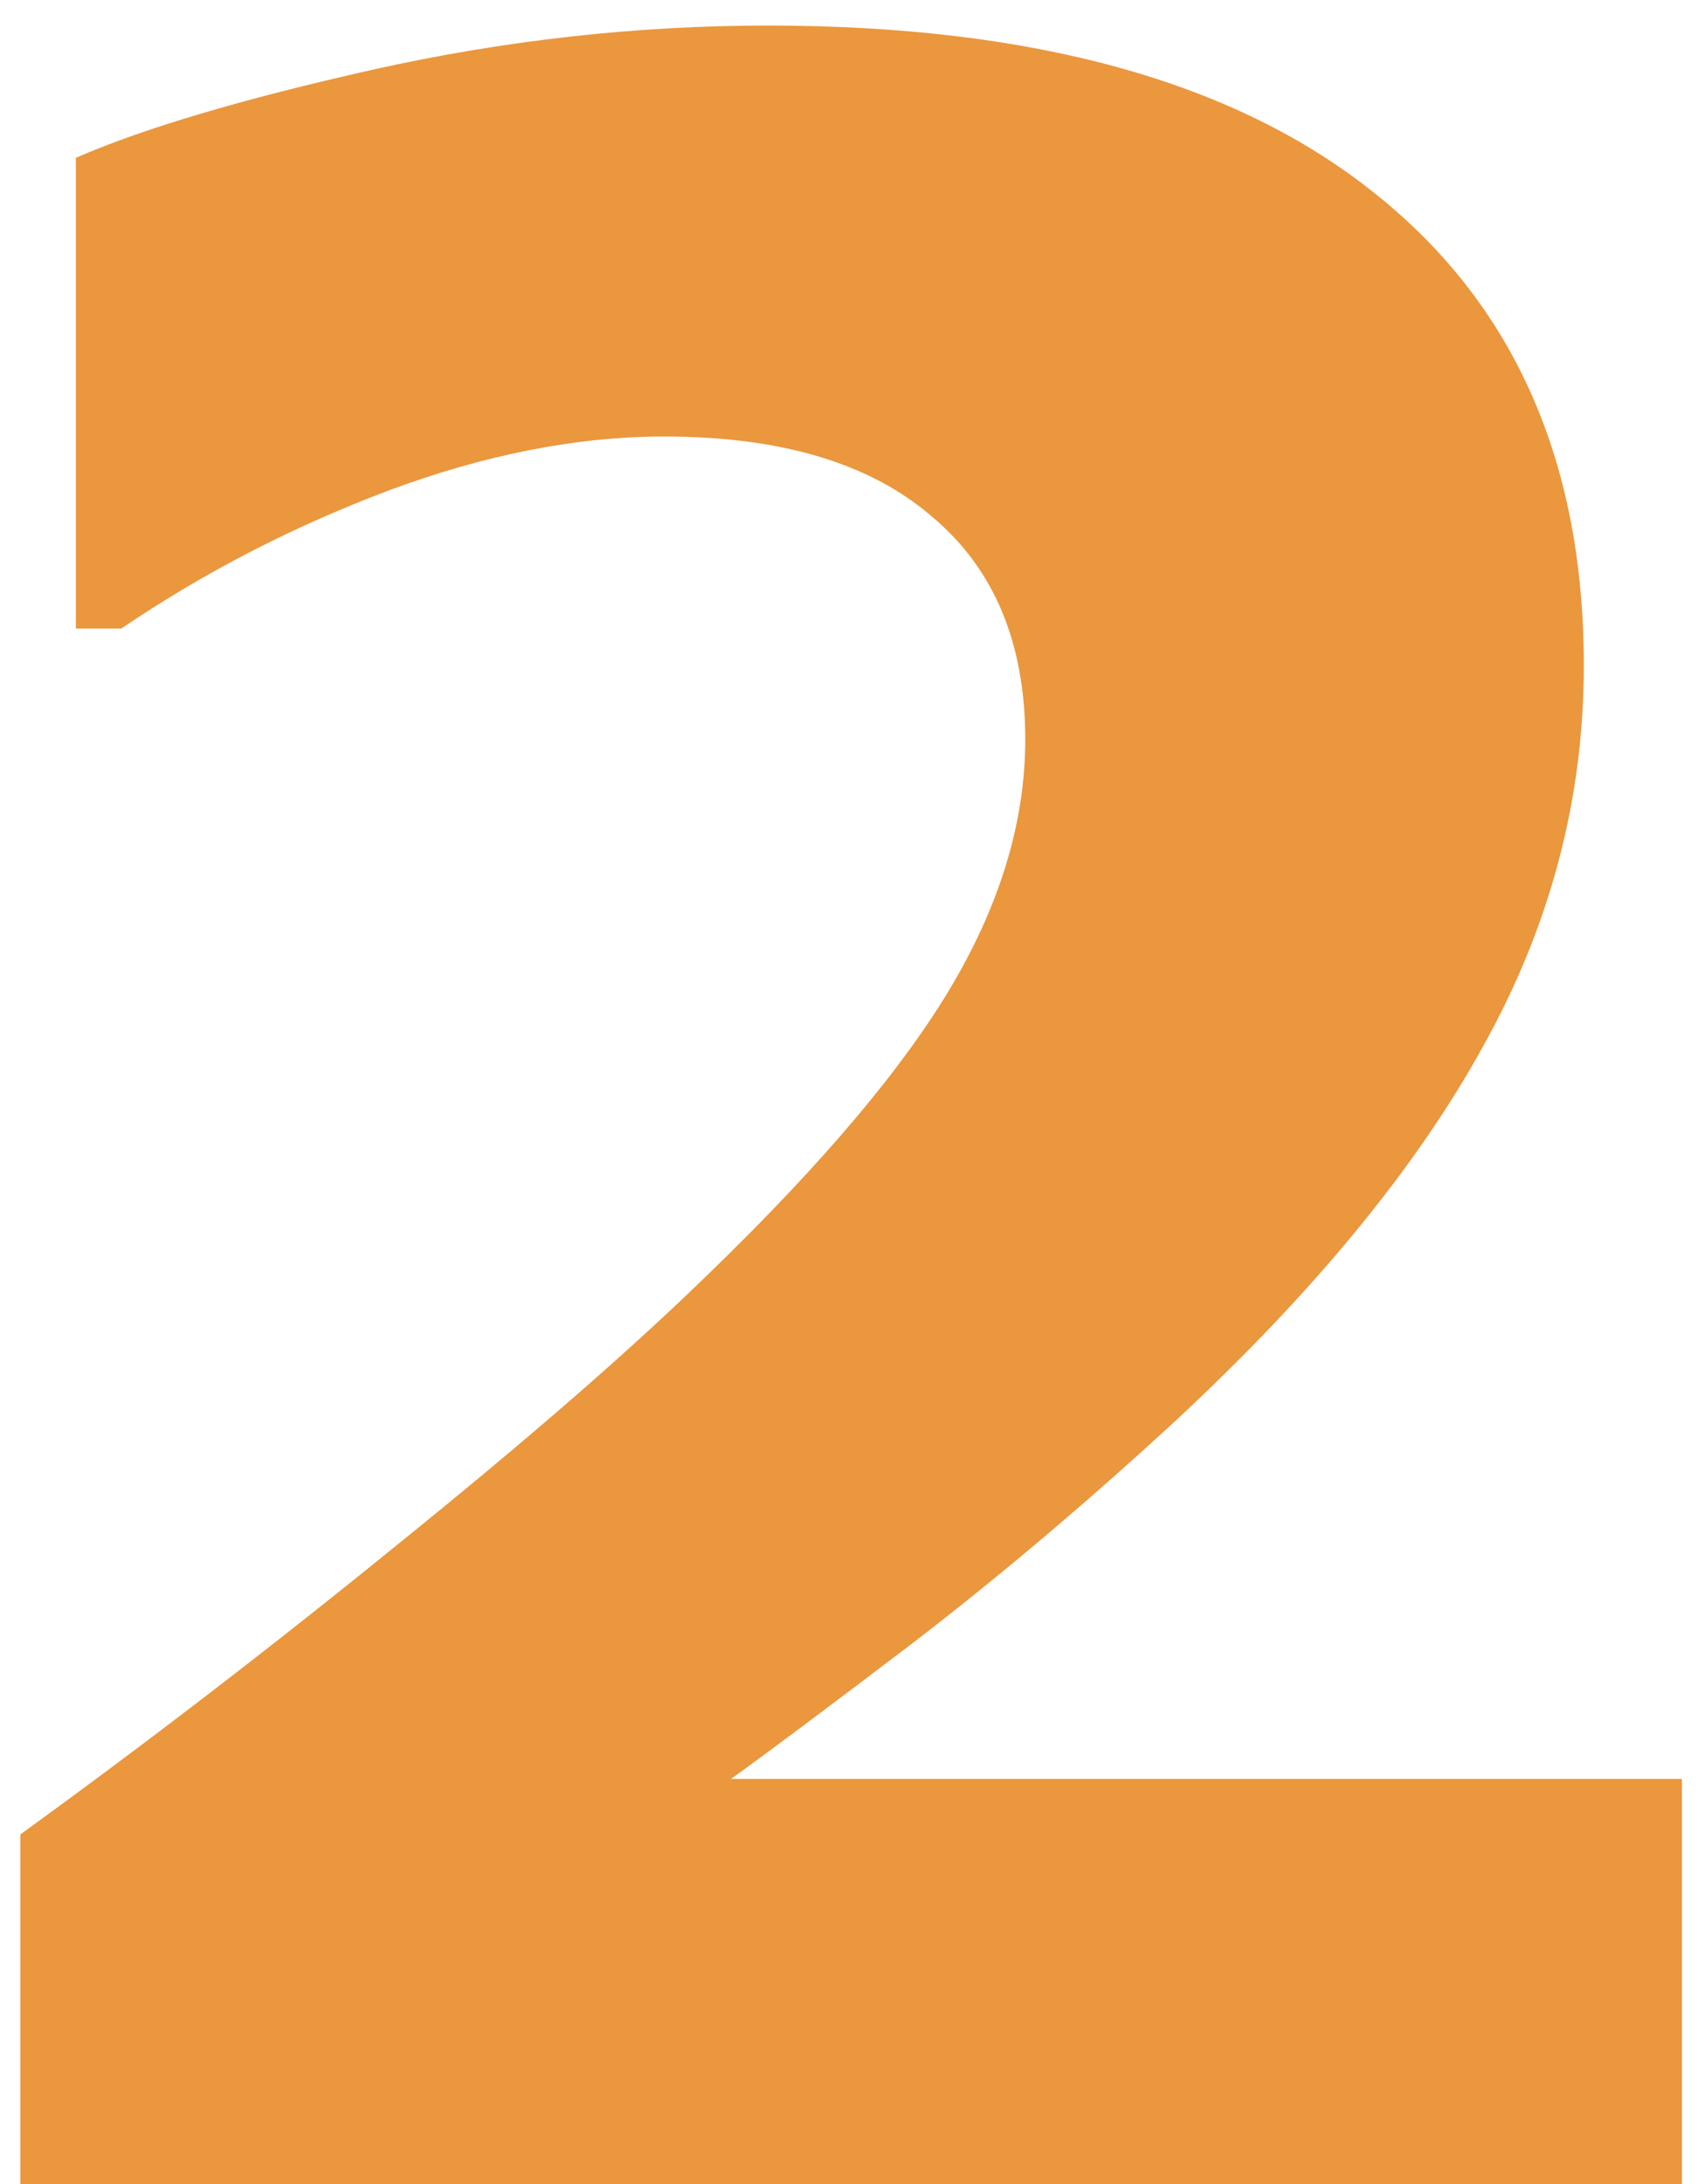 <?xml version="1.0" encoding="UTF-8"?> <svg xmlns="http://www.w3.org/2000/svg" width="21" height="27" viewBox="0 0 21 27" fill="none"><path d="M20.801 27H0.252V22.676C1.822 21.539 3.393 20.332 4.963 19.055C6.545 17.777 7.811 16.676 8.76 15.75C10.178 14.379 11.185 13.184 11.783 12.164C12.381 11.145 12.68 10.137 12.68 9.141C12.68 7.945 12.293 7.025 11.52 6.381C10.758 5.725 9.656 5.396 8.215 5.396C7.137 5.396 6 5.619 4.805 6.064C3.621 6.51 2.52 7.078 1.5 7.77H0.938V1.951C1.77 1.588 2.994 1.225 4.611 0.861C6.24 0.498 7.869 0.316 9.498 0.316C12.779 0.316 15.281 1.008 17.004 2.391C18.727 3.762 19.588 5.707 19.588 8.227C19.588 9.879 19.172 11.449 18.34 12.938C17.52 14.426 16.26 15.961 14.56 17.543C13.494 18.527 12.422 19.436 11.344 20.268C10.266 21.088 9.498 21.662 9.041 21.99H20.801V27Z" fill="#EA973E"></path></svg> 